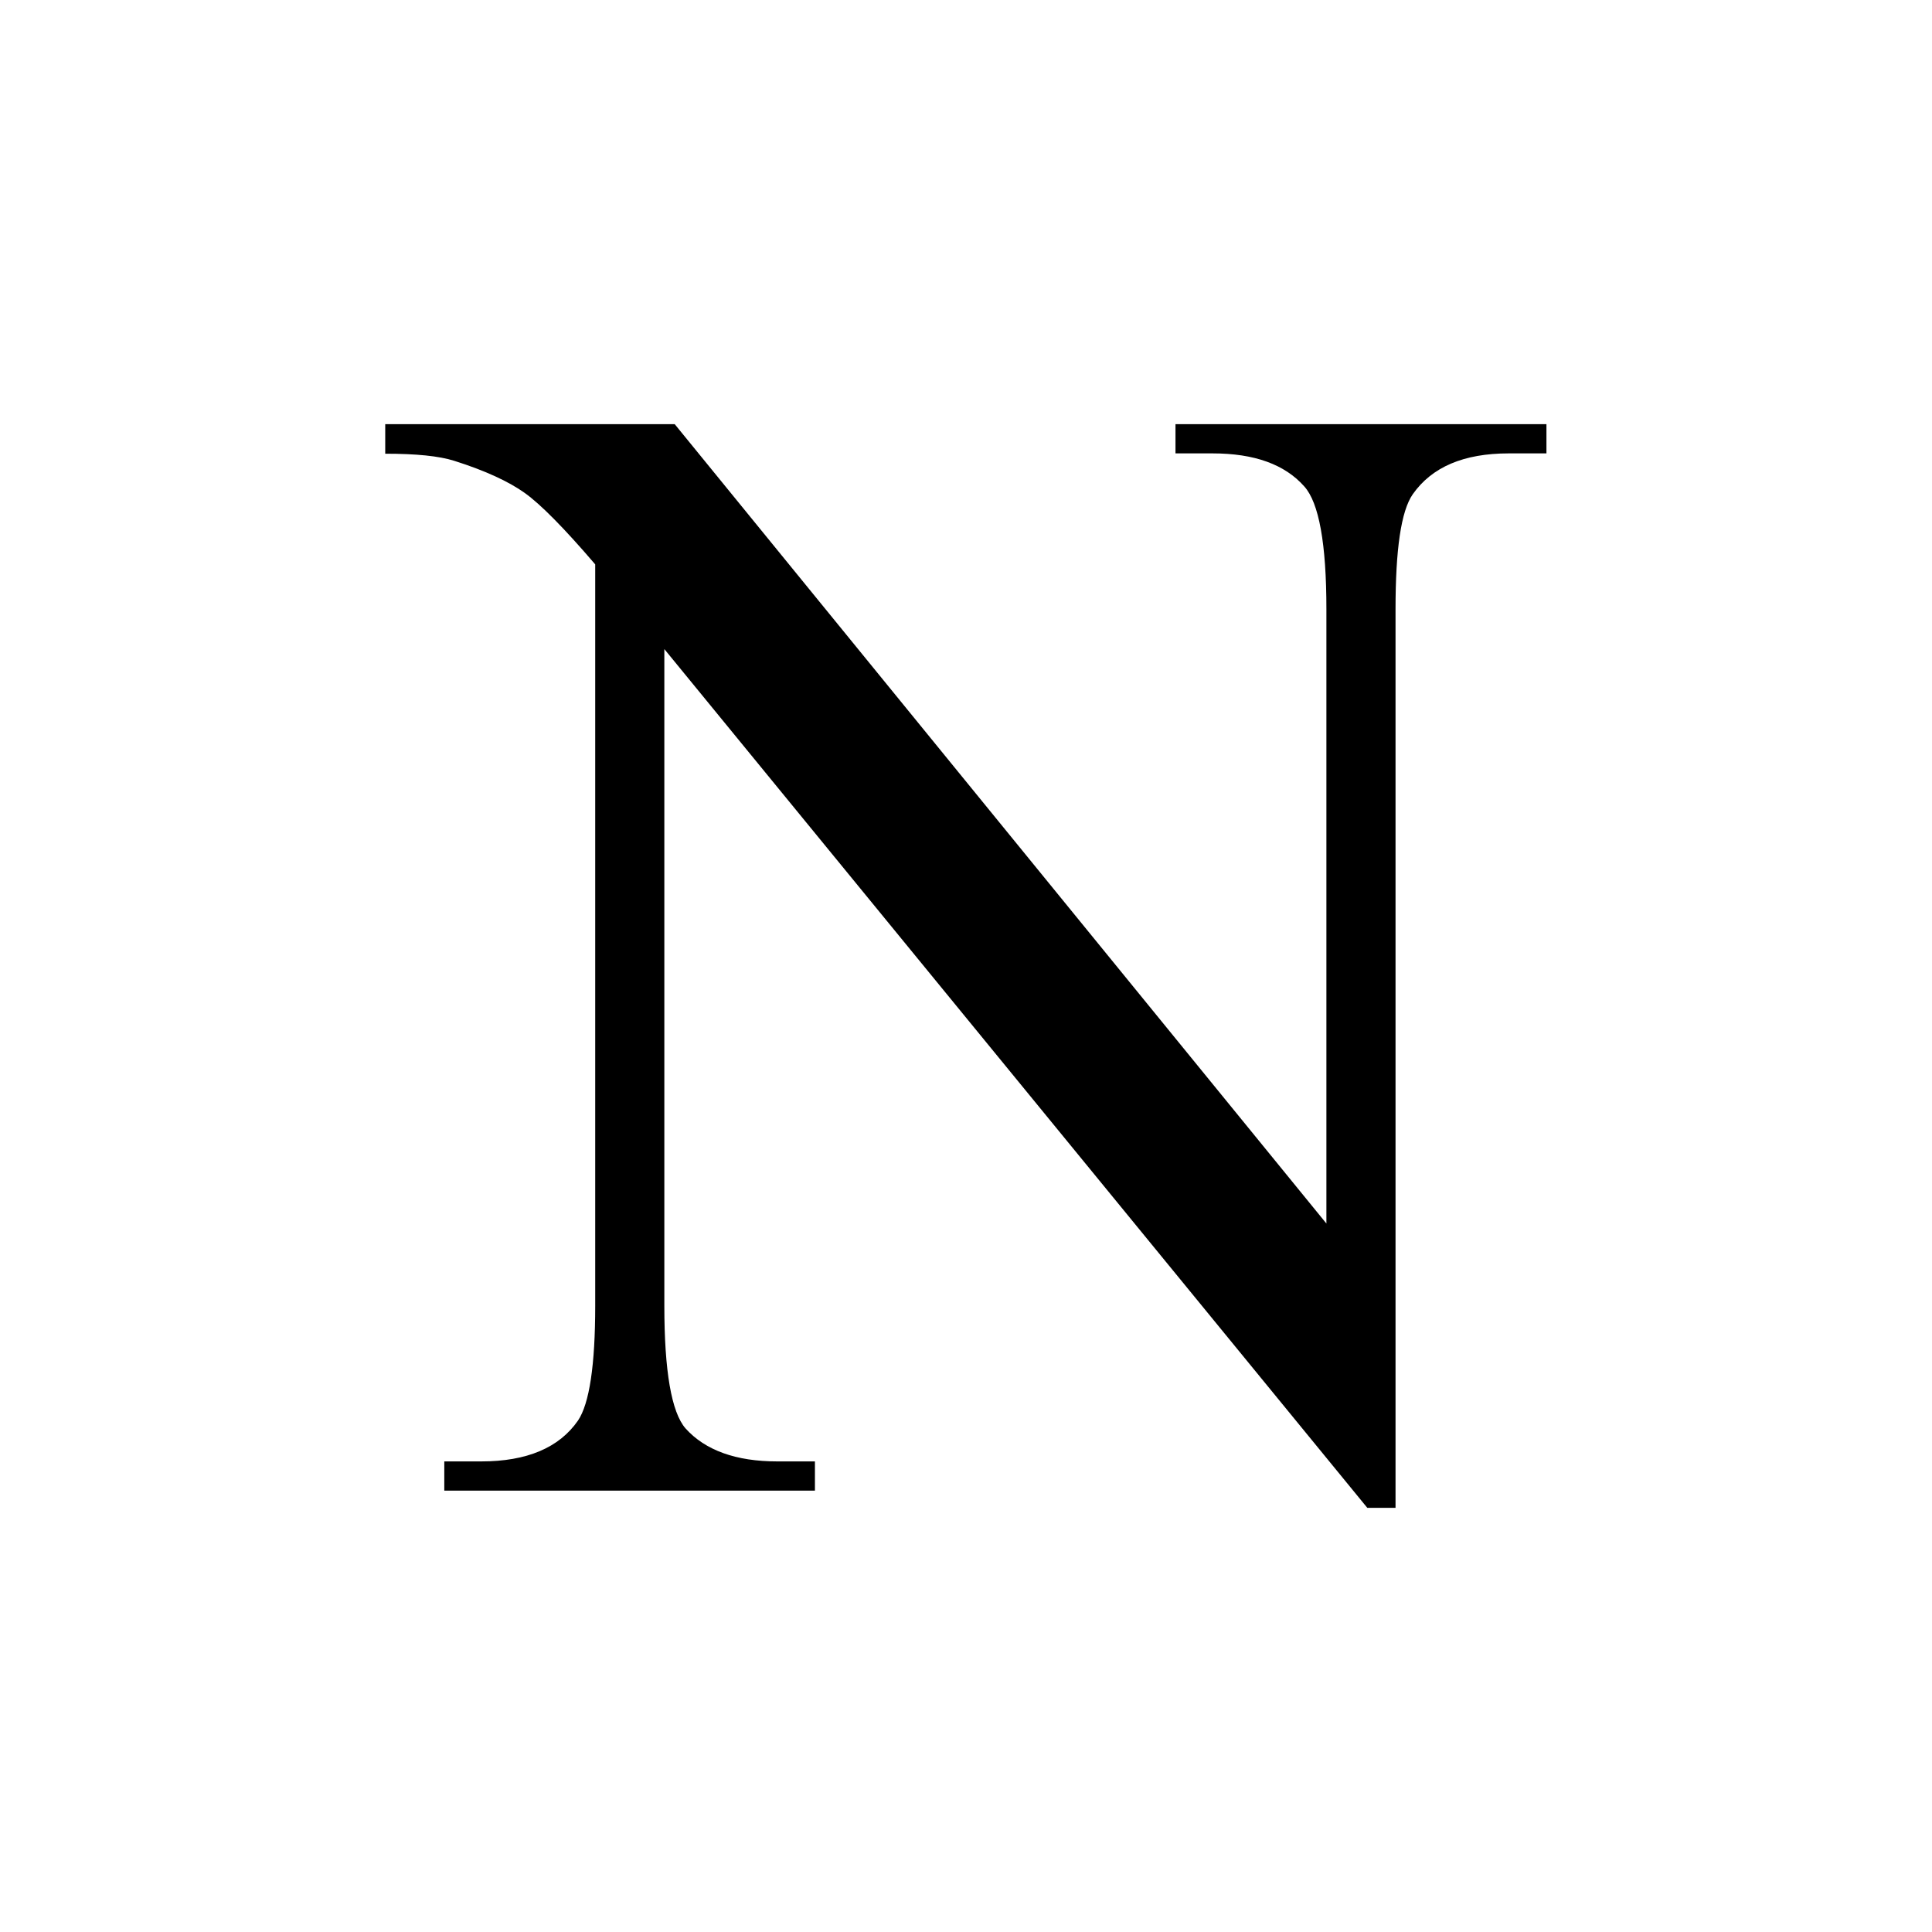 <?xml version="1.0" encoding="utf-8"?>
<svg version="1.1" xmlns="http://www.w3.org/2000/svg" xmlns:xlink="http://www.w3.org/1999/xlink" x="0px" y="0px"
	 viewBox="0 0 595.3 595.3" style="enable-background:new 0 0 595.3 595.3;" xml:space="preserve">
<style type="text/css">
	.st0{enable-background:new    ;}
</style>
<g class="st0">
	<path d="M118.8,130.7h89.1l200.8,246.3V187.7c0-20.2-2.3-32.8-6.8-37.8c-6-6.8-15.4-10.2-28.3-10.2h-11.4v-9h114.3v9h-11.6
		c-13.9,0-23.7,4.2-29.6,12.6c-3.6,5.2-5.3,17-5.3,35.4v276.9h-8.7L204.7,200v202.3c0,20.2,2.2,32.8,6.5,37.8
		c6.1,6.8,15.6,10.2,28.3,10.2h11.6v9H136.9v-9h11.4c14,0,24-4.2,29.8-12.6c3.5-5.2,5.3-17,5.3-35.4V173.9
		c-9.5-11.1-16.8-18.5-21.7-22c-4.9-3.5-12.2-6.9-21.7-9.9c-4.7-1.5-11.8-2.2-21.3-2.2V130.7z"/>
</g>
</svg>
